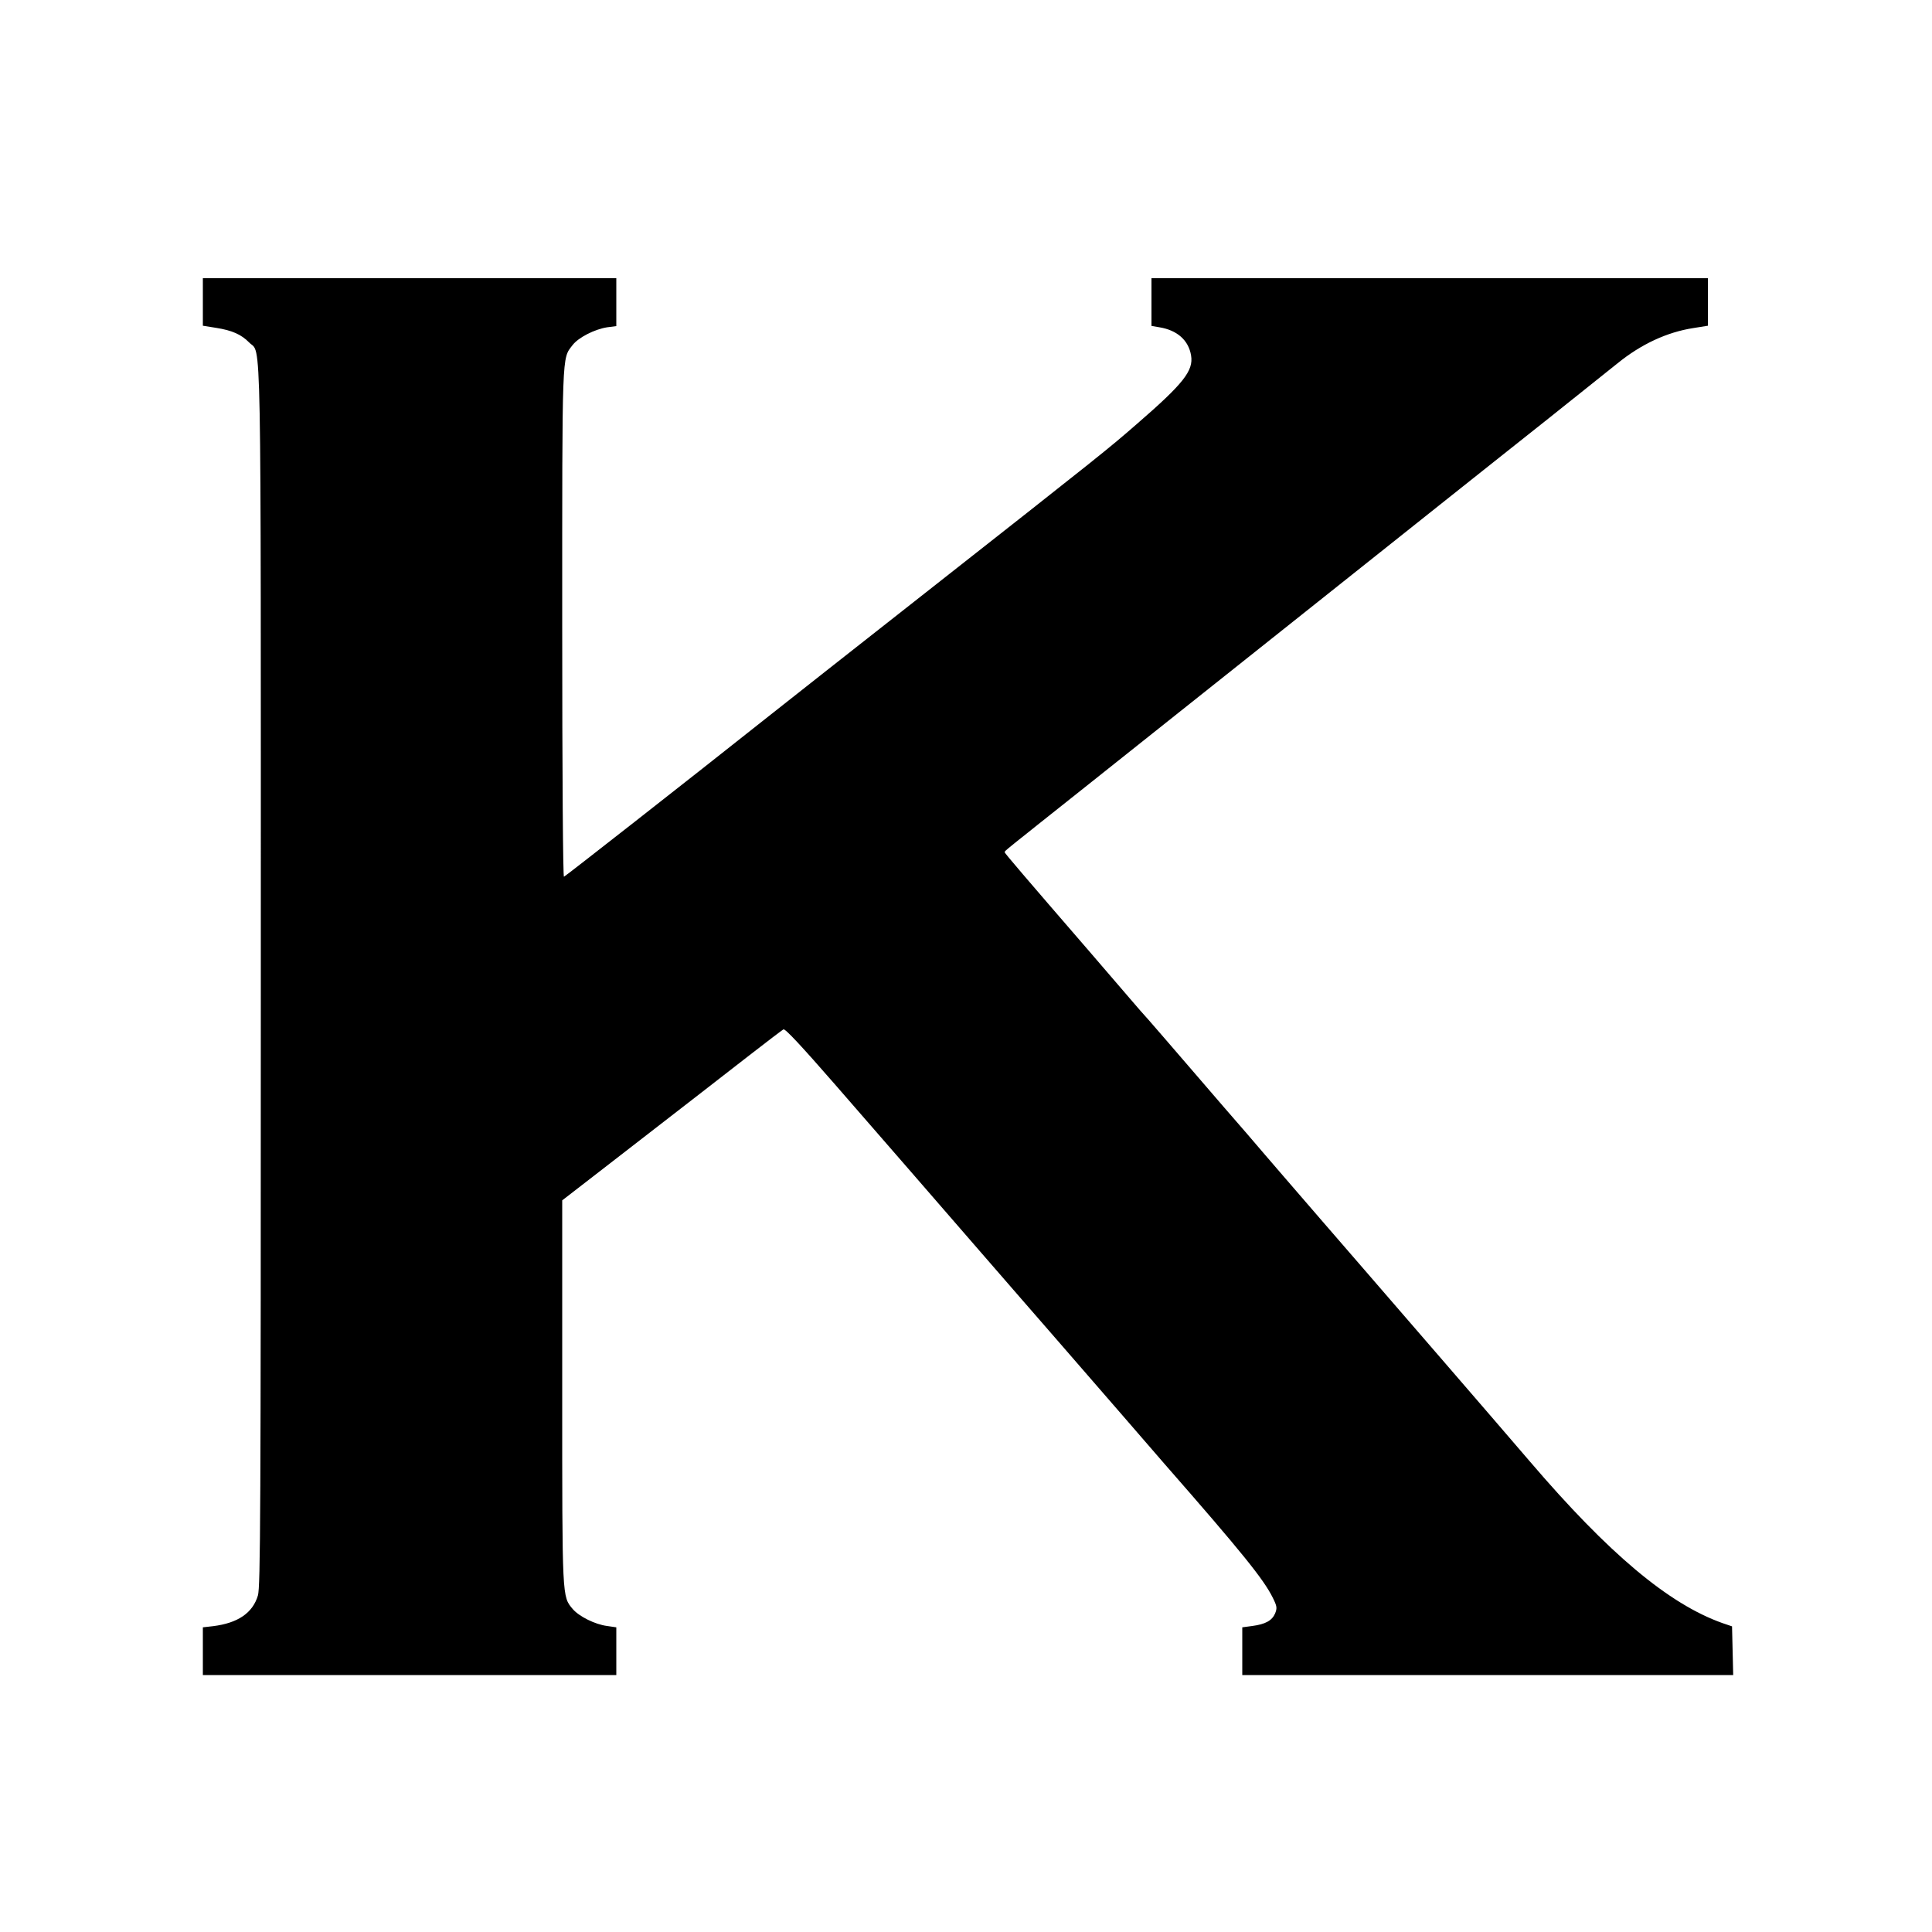<svg height="1000pt" preserveAspectRatio="xMidYMid meet" viewBox="0 0 1000 1000" width="1000pt" xmlns="http://www.w3.org/2000/svg"><path d="m1050 8437v-123l69-11c82-13 130-34 171-76 64-66 60 180 60-3282 0-2803-2-3157-15-3203-27-91-104-143-232-159l-53-6v-123-124h1070 1070v124 123l-48 7c-62 8-144 49-177 87-56 67-55 45-55 1124v992l212 164c469 363 600 465 757 587 90 70 169 130 176 134 9 5 96-89 266-284 140-161 317-365 394-453 77-89 239-276 361-416 121-140 301-346 399-459 201-232 523-602 555-640 400-457 510-594 557-688 23-46 24-55 13-83-16-37-50-56-118-65l-52-7v-123-124h1270 1271l-3 126-3 126-50 17c-278 99-588 359-996 836-90 105-289 336-443 514-155 179-342 395-416 481s-176 203-226 261c-49 57-135 156-190 220-54 63-140 162-189 220-50 57-176 203-280 324s-207 240-229 265c-23 25-64 72-92 105s-125 145-215 250c-332 384-439 509-439 514 0 7-9-1 410 332 162 129 383 305 490 390s407 324 665 529c259 206 580 462 715 569s378 301 540 429c162 129 321 256 353 282 122 99 256 161 392 182l75 12v123 123h-1440-1440v-124-123l41-7c92-15 151-67 164-146s-39-145-280-354c-152-132-165-143-1110-886-352-277-706-555-786-619-440-349-1062-836-1070-839-5-2-9 511-9 1311 0 1421-2 1368 53 1440 30 40 115 83 180 93l47 6v124 124h-1070-1070z" transform="matrix(.1 0 0 -.1 0 1000)"/></svg>